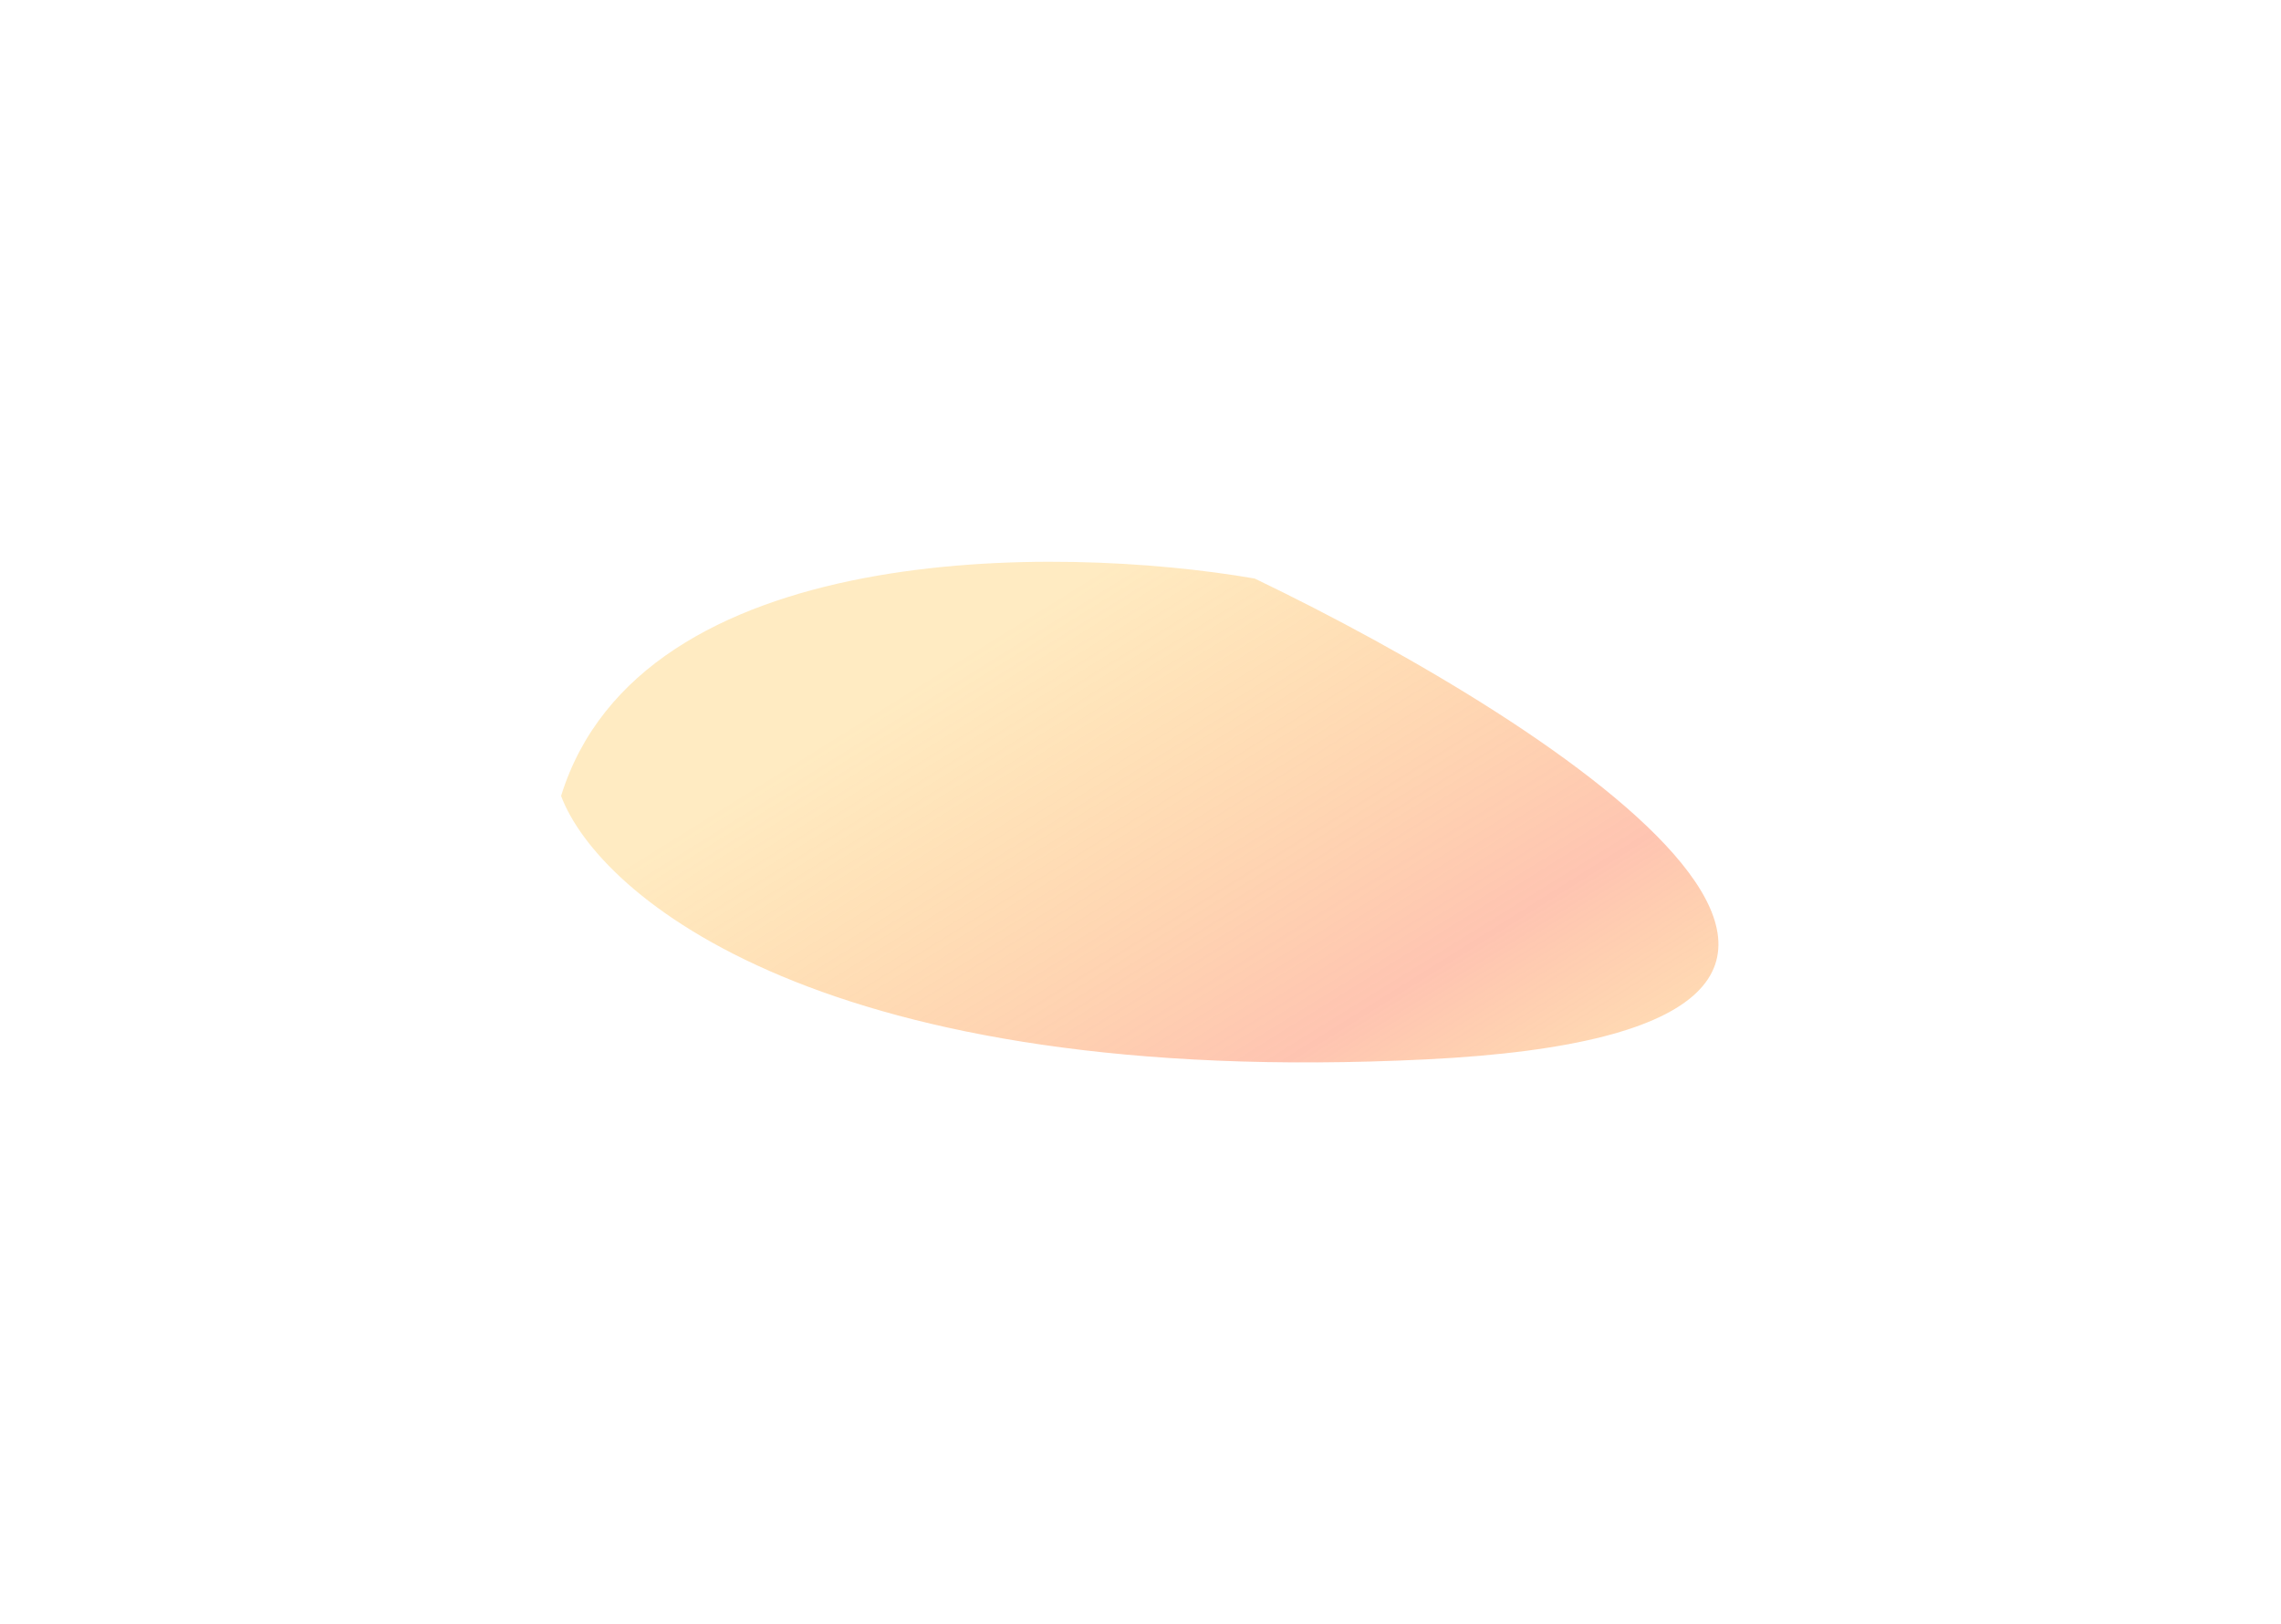 <svg width="611" height="435" viewBox="0 0 611 435" fill="none" xmlns="http://www.w3.org/2000/svg">
<g filter="url(#filter0_f_32_3)">
<path d="M336.096 154.98C283.02 145.78 171.555 144.546 150.297 213.21C160.325 240.024 220.7 291.678 381.977 283.787C543.255 275.895 418.589 194.627 336.096 154.98Z" fill="url(#paint0_linear_32_3)"/>
</g>
<defs>
<filter id="filter0_f_32_3" x="0.297" y="0.485" width="610.013" height="434.113" filterUnits="userSpaceOnUse" color-interpolation-filters="sRGB">
<feFlood flood-opacity="0" result="BackgroundImageFix"/>
<feBlend mode="normal" in="SourceGraphic" in2="BackgroundImageFix" result="shape"/>
<feGaussianBlur stdDeviation="75" result="effect1_foregroundBlur_32_3"/>
</filter>
<linearGradient id="paint0_linear_32_3" x1="396.5" y1="463" x2="187.5" y2="127.5" gradientUnits="userSpaceOnUse">
<stop offset="0.031" stop-color="#D9D9D9" stop-opacity="0"/>
<stop offset="0.224" stop-color="#FFAB00" stop-opacity="0.24"/>
<stop offset="0.453" stop-color="#FE8761" stop-opacity="0.49"/>
<stop offset="0.802" stop-color="#FFAB00" stop-opacity="0.24"/>
</linearGradient>
</defs>
</svg>
